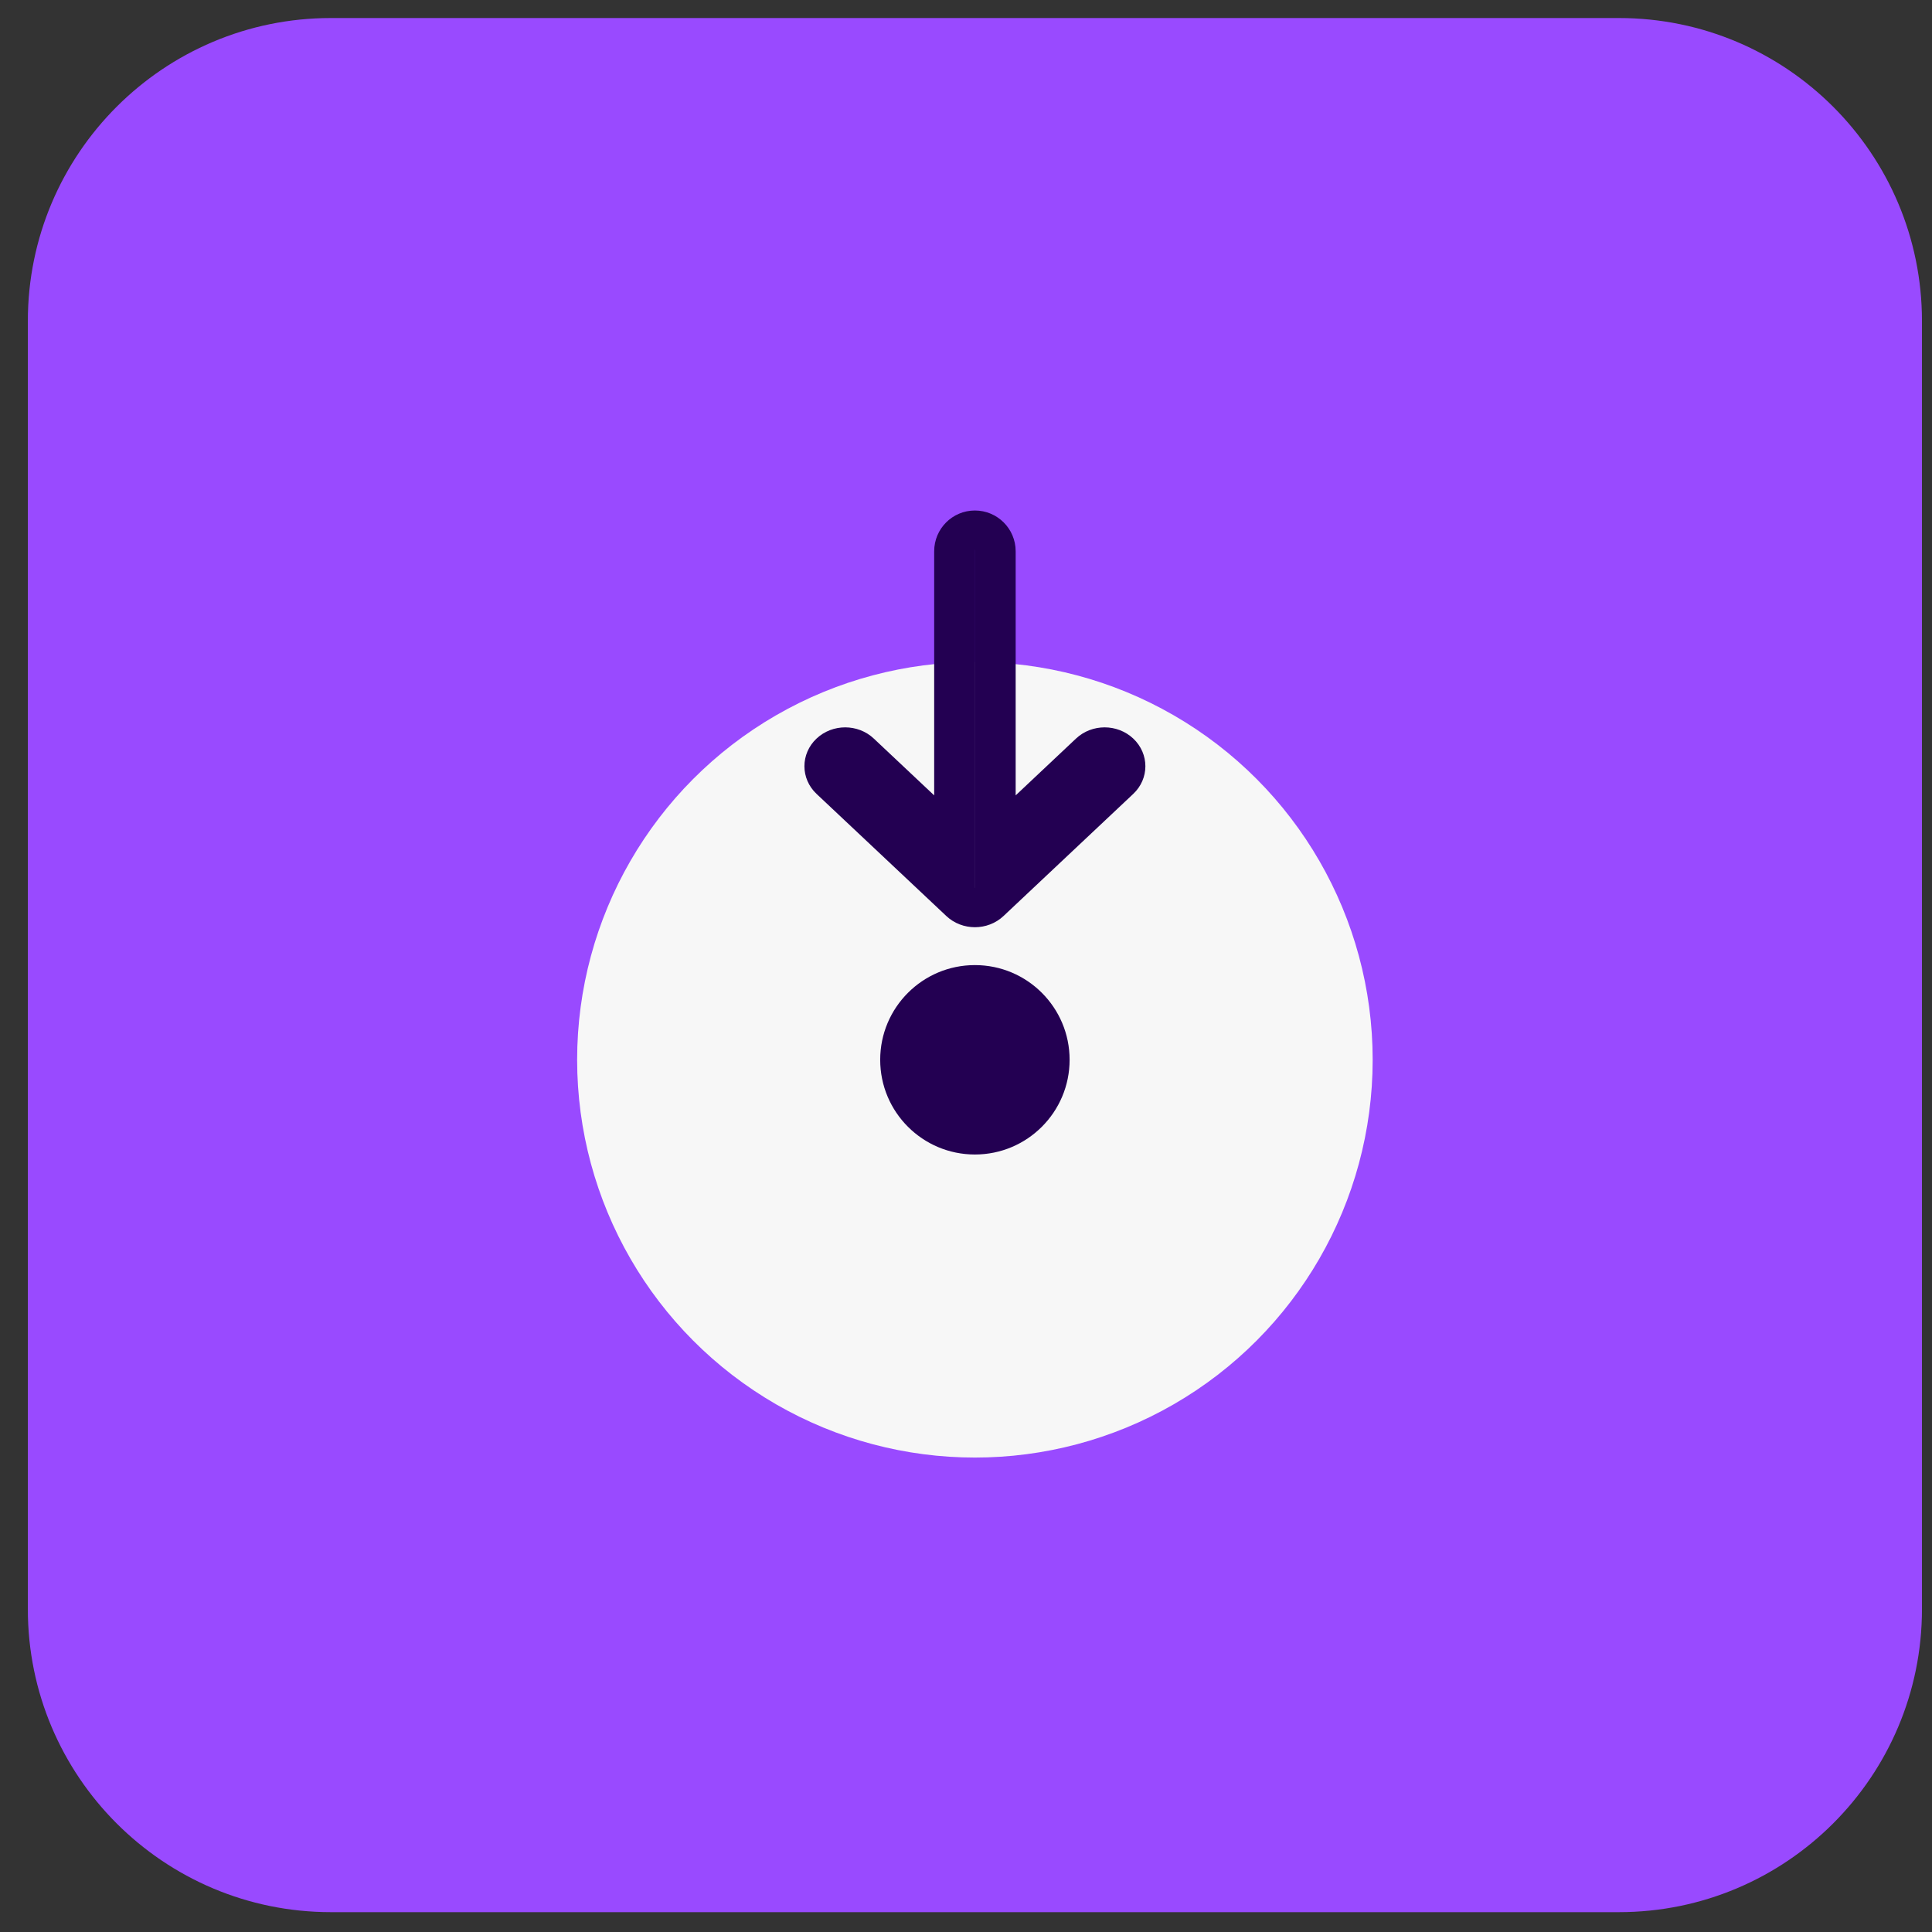 <?xml version="1.0" encoding="UTF-8"?> <svg xmlns="http://www.w3.org/2000/svg" width="51" height="51" viewBox="0 0 51 51" fill="none"><rect x="0" y="0" width="51" height="51" fill="#333333" stroke="none"/><g clip-path="url(#clip0_883_149352)"><path d="M0.735 8.476C0.735 4.058 4.317 0.476 8.735 0.476H42.735C47.154 0.476 50.735 4.058 50.735 8.476V42.476C50.735 46.894 47.154 50.476 42.735 50.476H8.735C4.317 50.476 0.735 46.894 0.735 42.476V8.476Z" fill="#994AFF"></path><circle cx="25.735" cy="27.976" r="10.5" fill="#F7F7F7"></circle><circle cx="25.735" cy="27.976" r="2.5" fill="#230052"></circle><path fill-rule="evenodd" clip-rule="evenodd" d="M29.915 19.496C30.342 19.898 30.342 20.555 29.915 20.957L26.491 24.18C26.072 24.575 25.399 24.575 24.98 24.18L21.555 20.957C21.128 20.555 21.128 19.898 21.555 19.496C21.974 19.102 22.648 19.102 23.066 19.496L24.66 20.996L24.66 14.552C24.66 13.958 25.141 13.476 25.735 13.476C26.329 13.476 26.811 13.958 26.811 14.552L26.811 20.996L28.404 19.496C28.823 19.102 29.496 19.102 29.915 19.496ZM25.736 23.437L25.736 14.515L25.735 14.515L25.735 23.437L25.736 23.437Z" fill="#230052"></path></g><defs><clipPath id="clip0_883_149352"><rect width="50" height="50" fill="white" transform="translate(0.735 0.476)"></rect></clipPath></defs></svg> 